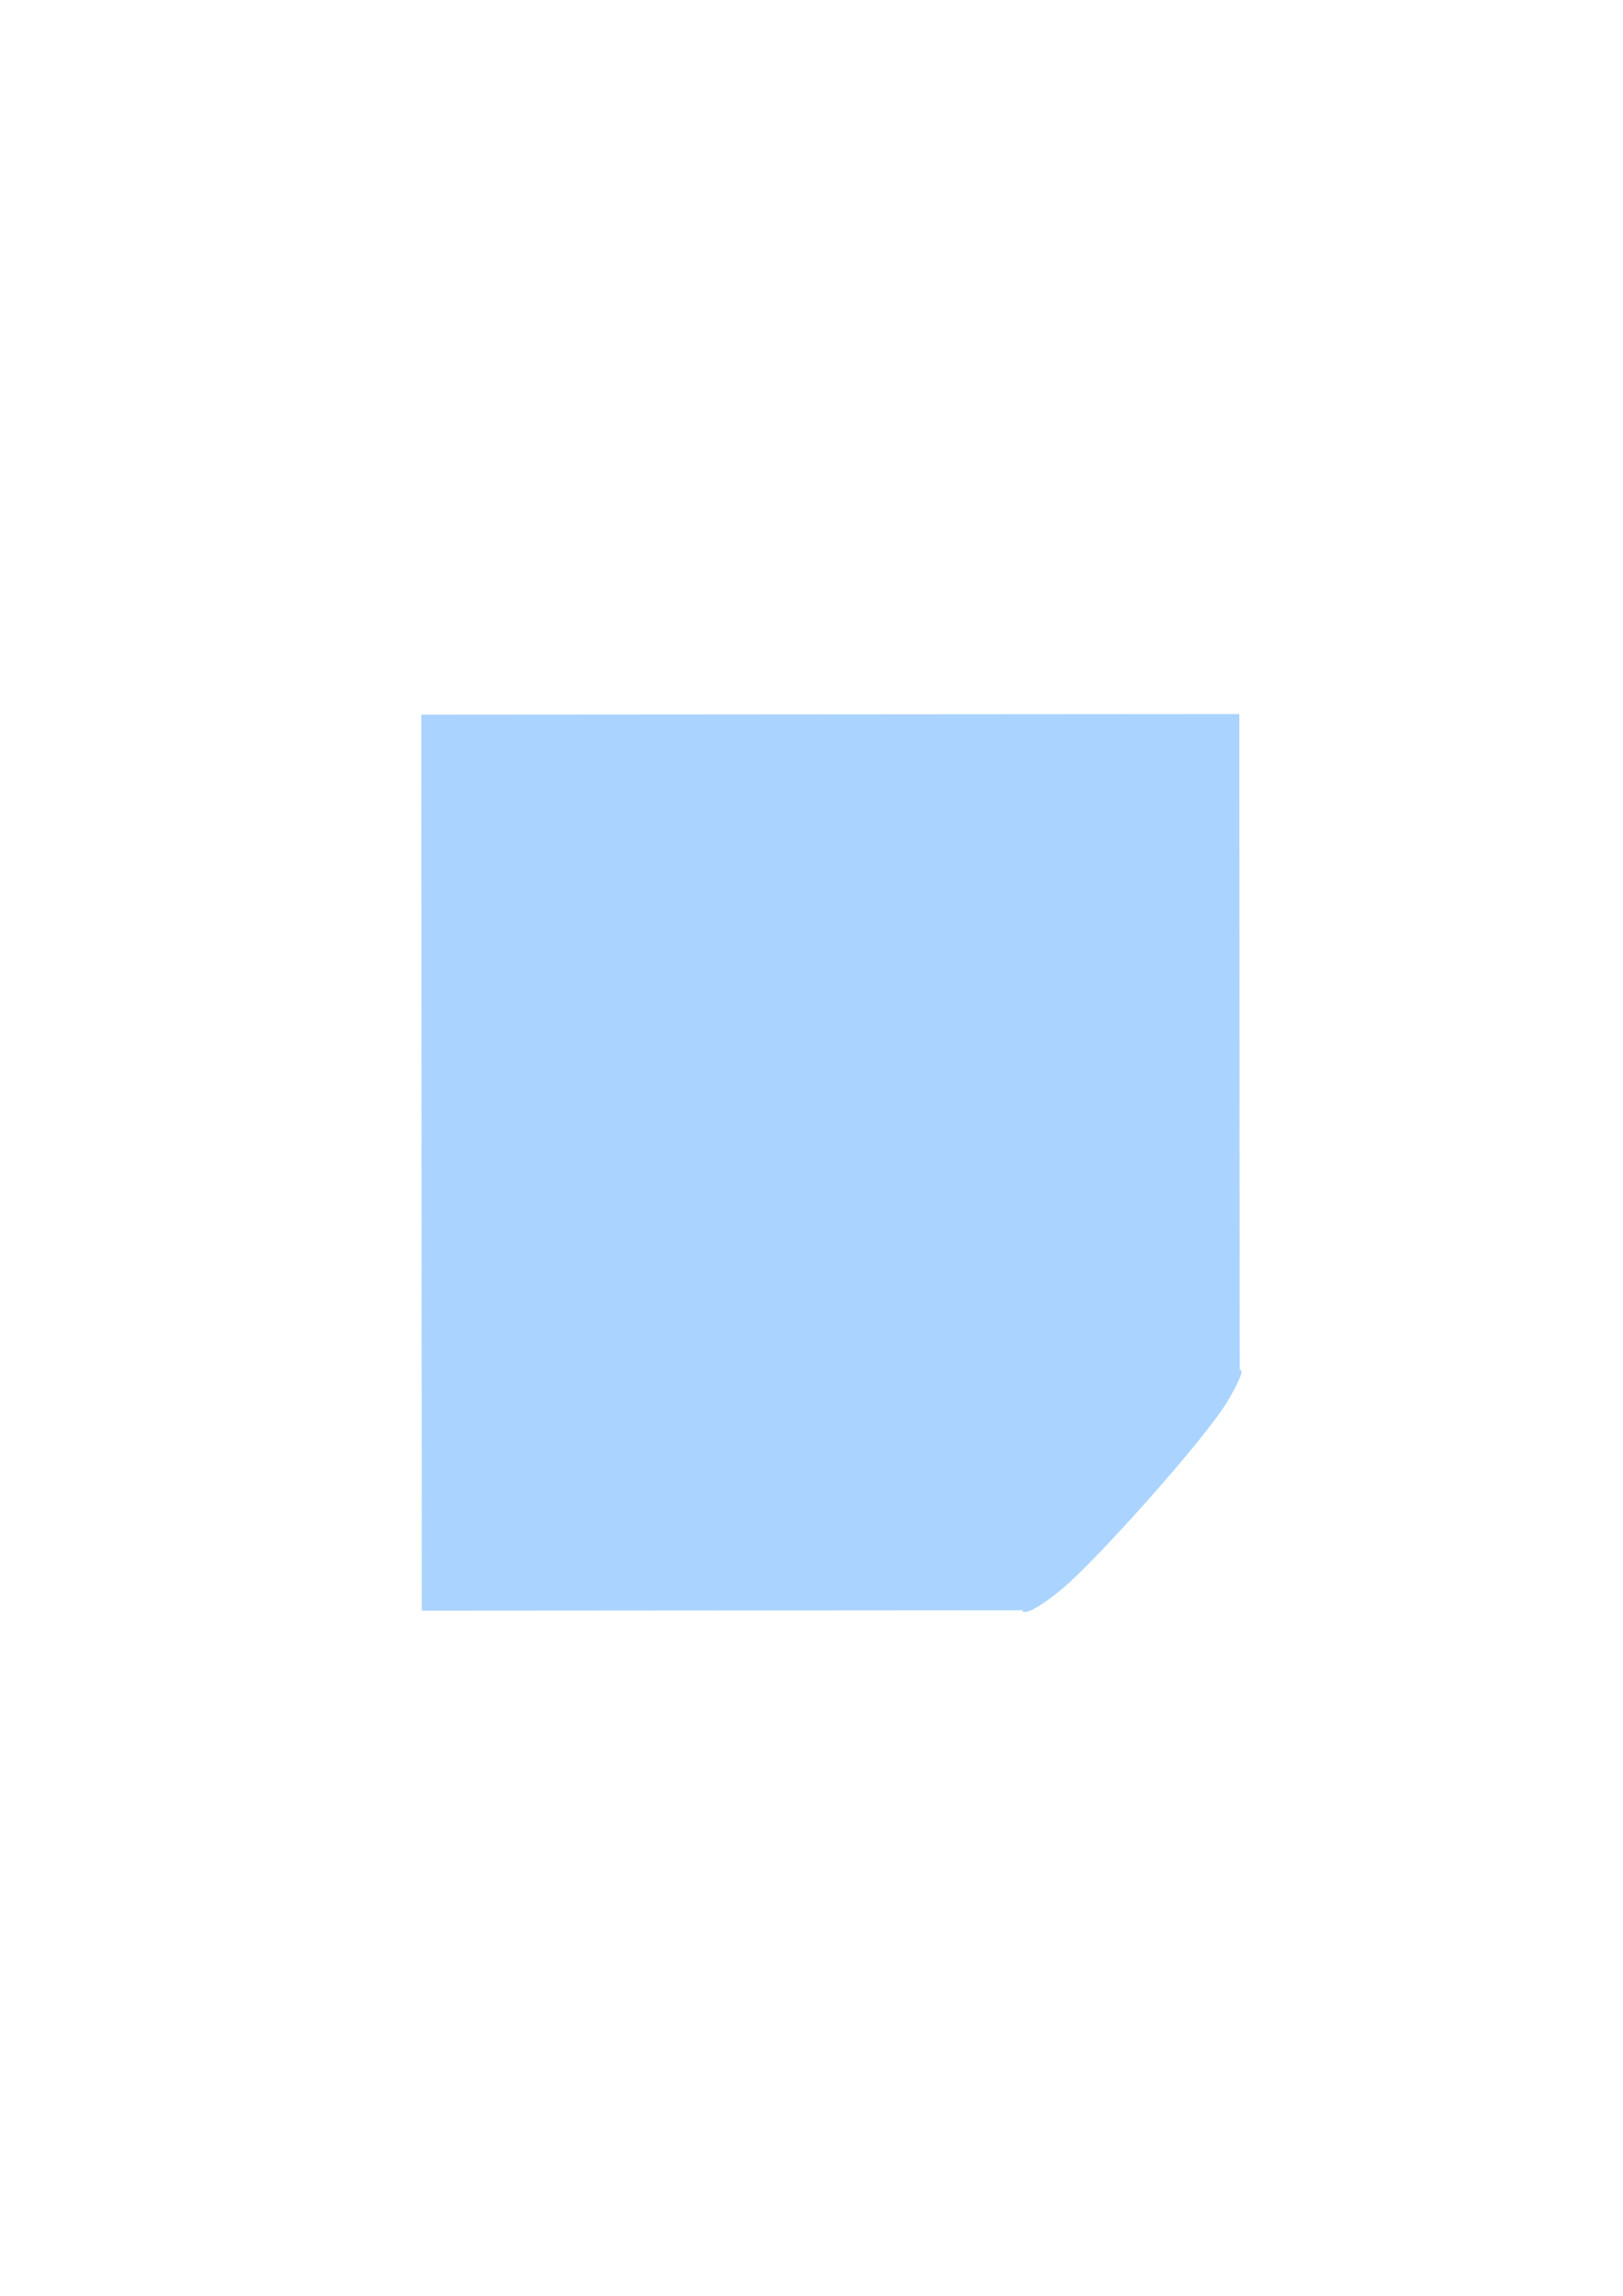 <?xml version="1.0"?><svg width="793.701" height="1122.52" xmlns="http://www.w3.org/2000/svg" xmlns:xlink="http://www.w3.org/1999/xlink">
 <title>Note Paper</title>
 <defs>
  <linearGradient xlink:href="#linearGradient3247" id="linearGradient2752" gradientUnits="userSpaceOnUse" gradientTransform="matrix(2.417,-0.028,0.028,2.417,1144.571,-593.081)" x1="335.635" y1="503.403" x2="318.23" y2="487.091"/>
  <linearGradient id="linearGradient3247">
   <stop stop-color="#ffff91" offset="0" id="stop3249"/>
   <stop stop-color="#000000" stop-opacity="0" offset="1" id="stop3251"/>
  </linearGradient>
  <linearGradient id="linearGradient3255-7">
   <stop stop-color="#000000" offset="0" id="stop3257-4"/>
   <stop stop-color="#000000" stop-opacity="0" offset="1" id="stop3259-0"/>
  </linearGradient>
  <linearGradient xlink:href="#linearGradient3247-4" id="linearGradient2752-9" gradientUnits="userSpaceOnUse" gradientTransform="matrix(2.417,-0.028,0.028,2.417,1144.571,-593.081)" x1="335.635" y1="503.403" x2="318.23" y2="487.091"/>
  <linearGradient id="linearGradient3247-4">
   <stop stop-color="#ffff91" offset="0" id="stop3249-8"/>
   <stop stop-color="#000000" stop-opacity="0" offset="1" id="stop3251-8"/>
  </linearGradient>
  <linearGradient y2="0.448" x2="0.459" y1="0.769" x1="0.816" id="linearGradient3991" xlink:href="#linearGradient3247-4"/>
  <linearGradient y2="0.095" x2="0.08" y1="0.733" x1="0.732" id="linearGradient3995" xlink:href="#linearGradient3255-7"/>
 </defs>
 <g>
  <title>Layer 1</title>
  <g id="layer1">
   <g id="g3998">
    <path fill="#aad4ff" fill-rule="evenodd" id="path2742" d="m606.265,672.477l-0.193,-323.362l-400.072,0.285l0.261,438.128l296.323,-0.211l103.68,-114.84z"/>
    <path fill="#aad4ff" fill-rule="evenodd" stroke="#000000" stroke-width="0" stroke-miterlimit="4" d="m499.982,787.849c0,0 2.137,2.841 18.746,-10.815c16.609,-13.656 70.811,-74.193 81.385,-92.379c10.574,-18.187 5.052,-14.425 5.052,-14.425c0,0 -4.997,3.861 -10.6,6.643c-5.396,2.679 -10.436,4.159 -17.811,5.655c-7.134,1.448 -23.867,1.564 -32.25,2.055c-8.383,0.491 -30.049,-0.954 -30.049,-0.954c0,0 3.727,53.838 2.459,64.442c-1.268,10.604 -0.82,14.754 -3.747,20.097c-2.927,5.343 -6.304,10.962 -9.026,14.207c-2.723,3.245 -4.159,5.474 -4.159,5.474z" id="path2744"/>
    <path fill="#aad4ff" fill-rule="evenodd" stroke="#000000" stroke-width="0" stroke-miterlimit="4" d="m500.478,787.842c0,0 2.137,2.841 18.746,-10.815c16.609,-13.656 70.811,-74.193 81.385,-92.38c10.574,-18.187 5.052,-14.425 5.052,-14.425c0,0 -7.608,11.04 -11.754,14.515c-4.145,3.475 -8.923,6.306 -15.298,8.331c-6.376,2.025 -18.642,2.578 -27.025,3.069c-8.383,0.491 -28.796,0.113 -28.796,0.113c0,0 2.595,41.391 1.327,51.996c-1.268,10.604 -2.079,13.145 -5.006,18.488c-2.927,5.343 -11.749,12.389 -14.472,15.634c-2.723,3.245 -4.159,5.473 -4.159,5.473l0,0z" id="path2746"/>
    <path fill="#aad4ff" fill-rule="evenodd" stroke="#000000" stroke-width="0" stroke-miterlimit="4" d="m500.325,787.682c0,0 2.137,2.841 18.746,-10.815c16.609,-13.656 70.811,-74.193 81.385,-92.38c10.574,-18.187 5.052,-14.425 5.052,-14.425c0,0 -7.608,11.04 -11.754,14.515c-4.146,3.475 -8.923,6.306 -15.298,8.331c-6.376,2.026 -18.642,2.578 -27.025,3.07c-8.383,0.491 -28.796,0.113 -28.796,0.113c0,0 2.595,41.391 1.327,51.996c-1.268,10.604 -2.079,13.145 -5.006,18.488c-2.927,5.343 -11.749,12.389 -14.472,15.634c-2.723,3.245 -4.159,5.474 -4.159,5.474l0,0z" id="path2748"/>
   </g>
  </g>
 </g>
</svg>